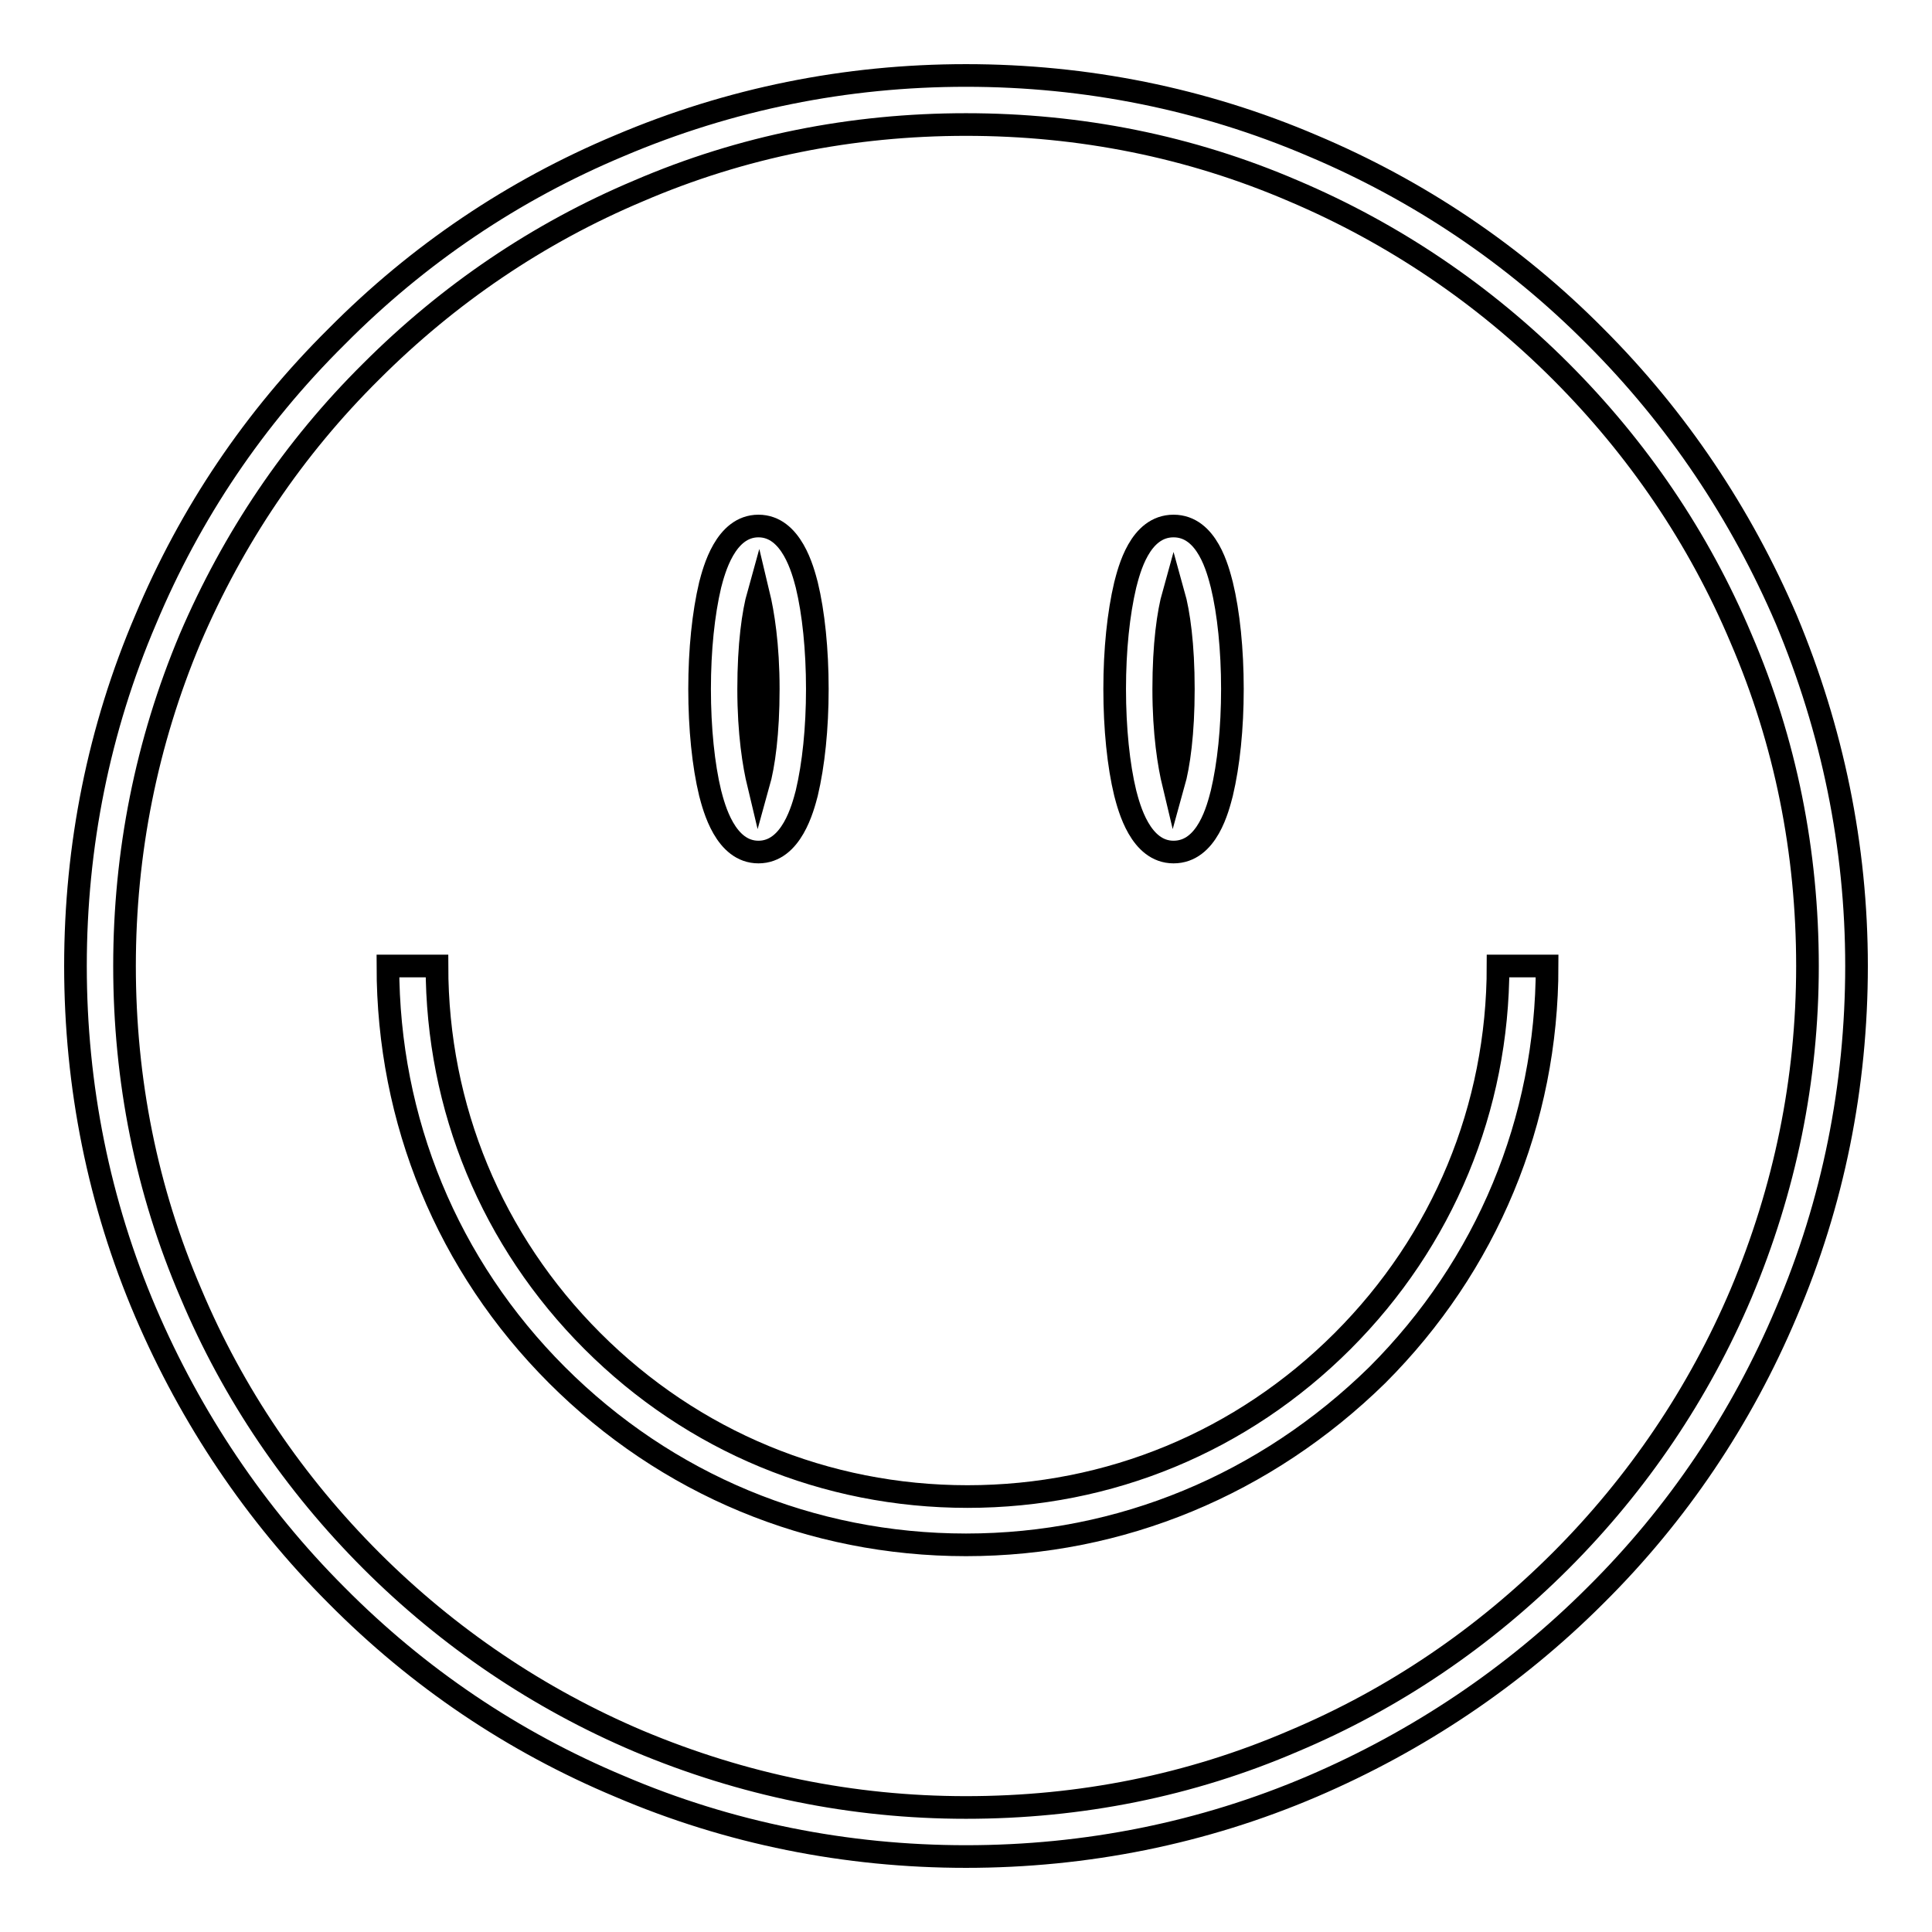 <?xml version="1.0" encoding="utf-8"?>
<!-- Svg Vector Icons : http://www.onlinewebfonts.com/icon -->
<!DOCTYPE svg PUBLIC "-//W3C//DTD SVG 1.1//EN" "http://www.w3.org/Graphics/SVG/1.1/DTD/svg11.dtd">
<svg version="1.1" xmlns="http://www.w3.org/2000/svg" xmlns:xlink="http://www.w3.org/1999/xlink" x="0px" y="0px" viewBox="0 0 256 256" enable-background="new 0 0 256 256" xml:space="preserve">
<g><g><path stroke-width="3" fill-opacity="0" stroke="#000000"  d="M133,53.7L133,53.7L133,53.7L133,53.7L133,53.7L133,53.7L133,53.7L133,53.7z"/><path stroke-width="3" fill-opacity="0" stroke="#000000"  d="M128,246c-15.9,0-31.4-3.1-45.9-9.3c-14.1-5.9-26.7-14.4-37.5-25.3c-10.8-10.8-19.3-23.5-25.3-37.5c-6.2-14.5-9.3-30-9.3-45.9s3.1-31.4,9.3-45.9C25.2,68,33.7,55.4,44.6,44.6C55.4,33.7,68,25.2,82.1,19.3c14.6-6.2,30-9.3,45.9-9.3s31.4,3.1,45.9,9.3c14,5.9,26.7,14.4,37.5,25.3c10.8,10.8,19.3,23.5,25.3,37.5c6.1,14.6,9.3,30,9.3,45.9s-3.1,31.4-9.3,45.9c-5.9,14-14.4,26.7-25.3,37.5c-10.8,10.8-23.5,19.3-37.5,25.3C159.4,242.9,143.9,246,128,246z M128,16.5c-15.1,0-29.7,2.9-43.4,8.8c-13.3,5.6-25.2,13.7-35.4,23.9C38.9,59.4,30.9,71.3,25.2,84.6c-5.8,13.8-8.7,28.4-8.7,43.4c0,15.1,2.9,29.7,8.8,43.4c5.6,13.3,13.7,25.2,23.9,35.4c10.2,10.2,22.2,18.3,35.4,23.9c13.8,5.8,28.3,8.8,43.4,8.8c15.1,0,29.7-2.9,43.4-8.8c13.3-5.6,25.2-13.7,35.4-23.9c10.2-10.2,18.3-22.2,23.9-35.4c5.8-13.8,8.8-28.3,8.8-43.4c0-15.1-2.9-29.7-8.8-43.4c-5.6-13.3-13.7-25.2-23.9-35.4c-10.2-10.2-22.2-18.3-35.4-23.9C157.7,19.4,143.1,16.5,128,16.5z"/><path stroke-width="3" fill-opacity="0" stroke="#000000"  d="M100.5,112.9c-4.4,0-5.9-5.9-6.4-7.8c-0.9-3.7-1.4-8.6-1.4-13.8c0-5.2,0.5-10,1.4-13.8c0.5-1.9,2-7.8,6.4-7.8c4.4,0,5.9,5.9,6.4,7.8c0.9,3.7,1.4,8.6,1.4,13.8c0,5.2-0.5,10-1.4,13.8C106.4,107,104.9,112.9,100.5,112.9z M100.5,78.7c-0.7,2.5-1.3,6.7-1.3,12.6c0,5.9,0.7,10.1,1.3,12.6c0.7-2.5,1.3-6.7,1.3-12.6C101.8,85.4,101.1,81.2,100.5,78.7z"/><path stroke-width="3" fill-opacity="0" stroke="#000000"  d="M155.5,112.9c-4.4,0-5.9-5.9-6.4-7.8c-0.9-3.7-1.4-8.6-1.4-13.8c0-5.2,0.5-10,1.4-13.8c0.5-1.9,1.9-7.8,6.4-7.8s5.9,5.9,6.4,7.8c0.9,3.7,1.4,8.6,1.4,13.8c0,5.2-0.5,10-1.4,13.8C161.4,107,160,112.9,155.5,112.9z M155.5,78.7c-0.7,2.5-1.3,6.7-1.3,12.6s0.7,10.1,1.3,12.6c0.7-2.5,1.3-6.7,1.3-12.6S156.2,81.2,155.5,78.7z"/><path stroke-width="3" fill-opacity="0" stroke="#000000"  d="M128,204.7c-20.5,0-39.7-8-54.2-22.5c-14.5-14.5-22.4-33.7-22.4-54.2h6.5c0,18.8,7.3,36.4,20.6,49.7c13.3,13.3,30.9,20.6,49.7,20.6c18.8,0,36.4-7.3,49.7-20.6c13.3-13.3,20.6-30.9,20.6-49.7h6.5c0,20.5-8,39.7-22.5,54.2C167.7,196.7,148.5,204.7,128,204.7z"/></g></g>
</svg>